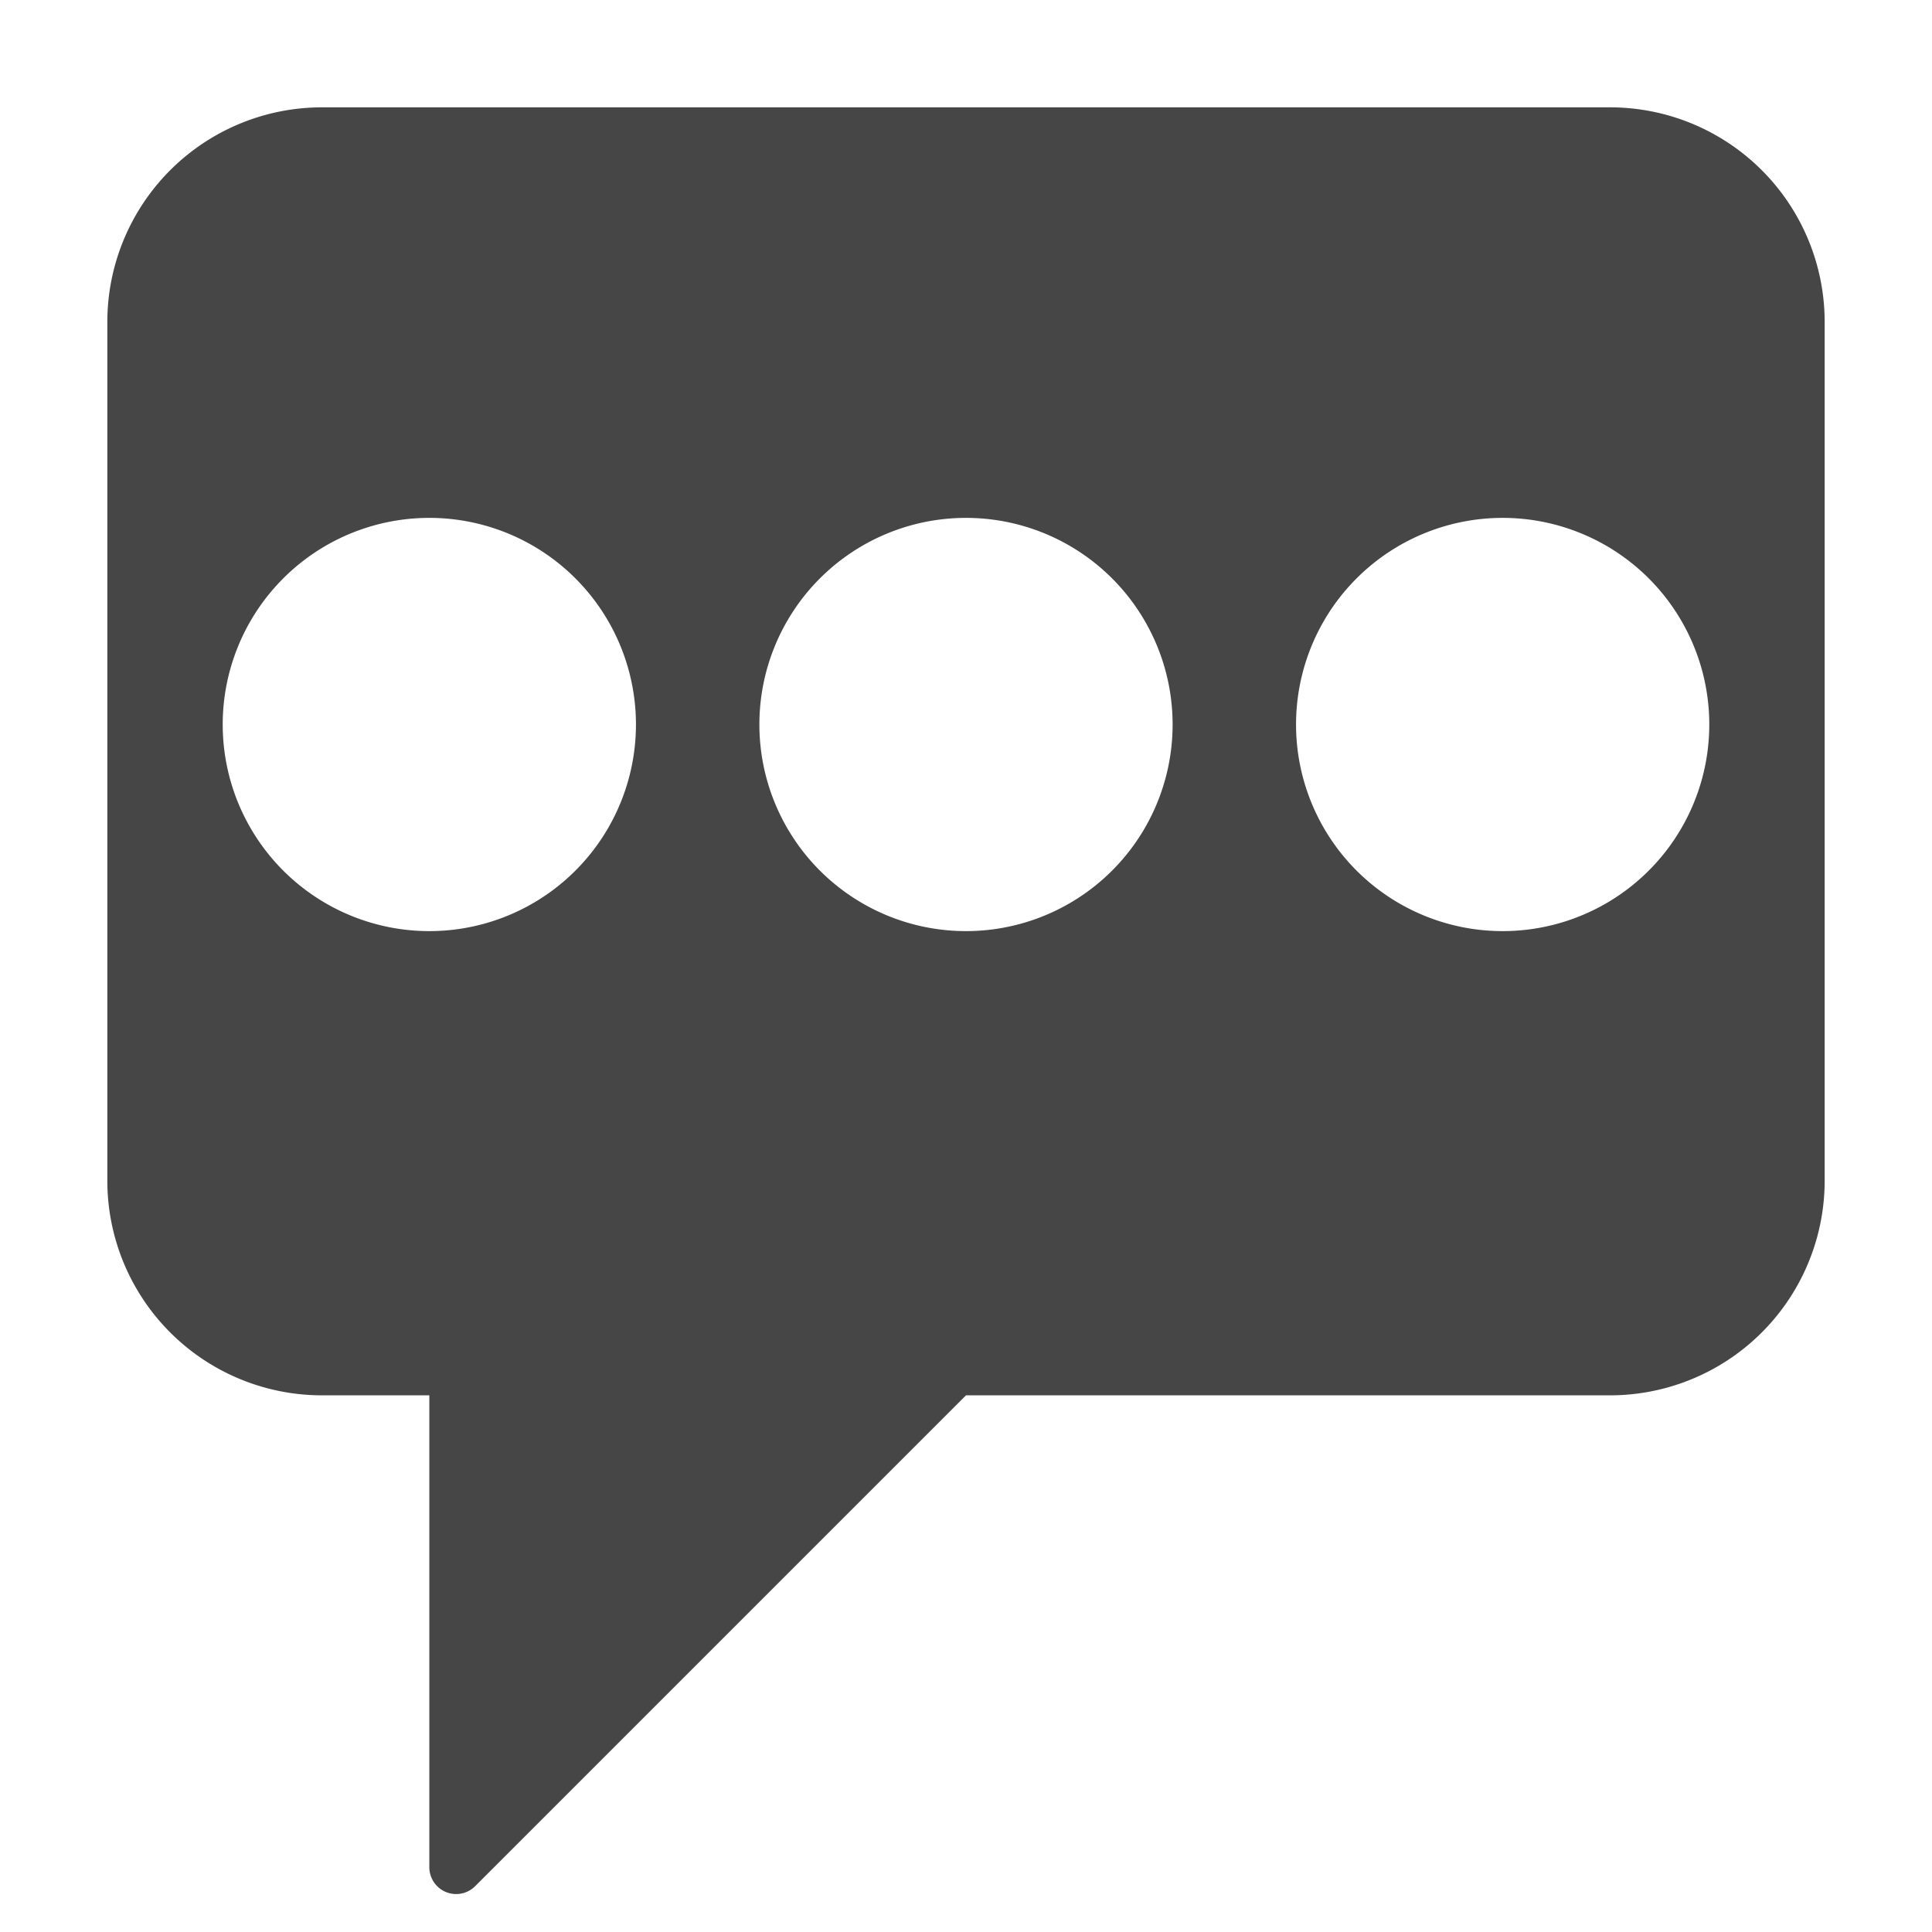 <svg xmlns="http://www.w3.org/2000/svg" height="18" viewBox="0 0 18 18" width="18">
  <defs>
    <style>
      .fill {
        fill: #464646;
      }
    </style>
  </defs>
  <title>S Feedback 18 N</title>
  <rect id="Canvas" fill="#ff13dc" opacity="0" width="18" height="18" /><path class="fill" d="M15,1H3A2,2,0,0,0,1,3v8a2,2,0,0,0,2,2H4v4.396a.25.25,0,0,0,.427.177L9,13h6a2,2,0,0,0,2-2V3A2,2,0,0,0,15,1ZM4,8.675A1.925,1.925,0,1,1,5.925,6.75,1.925,1.925,0,0,1,4,8.675Zm5,0A1.925,1.925,0,1,1,10.925,6.75,1.925,1.925,0,0,1,9,8.675Zm5,0A1.925,1.925,0,1,1,15.925,6.75,1.925,1.925,0,0,1,14,8.675Z" />
</svg>